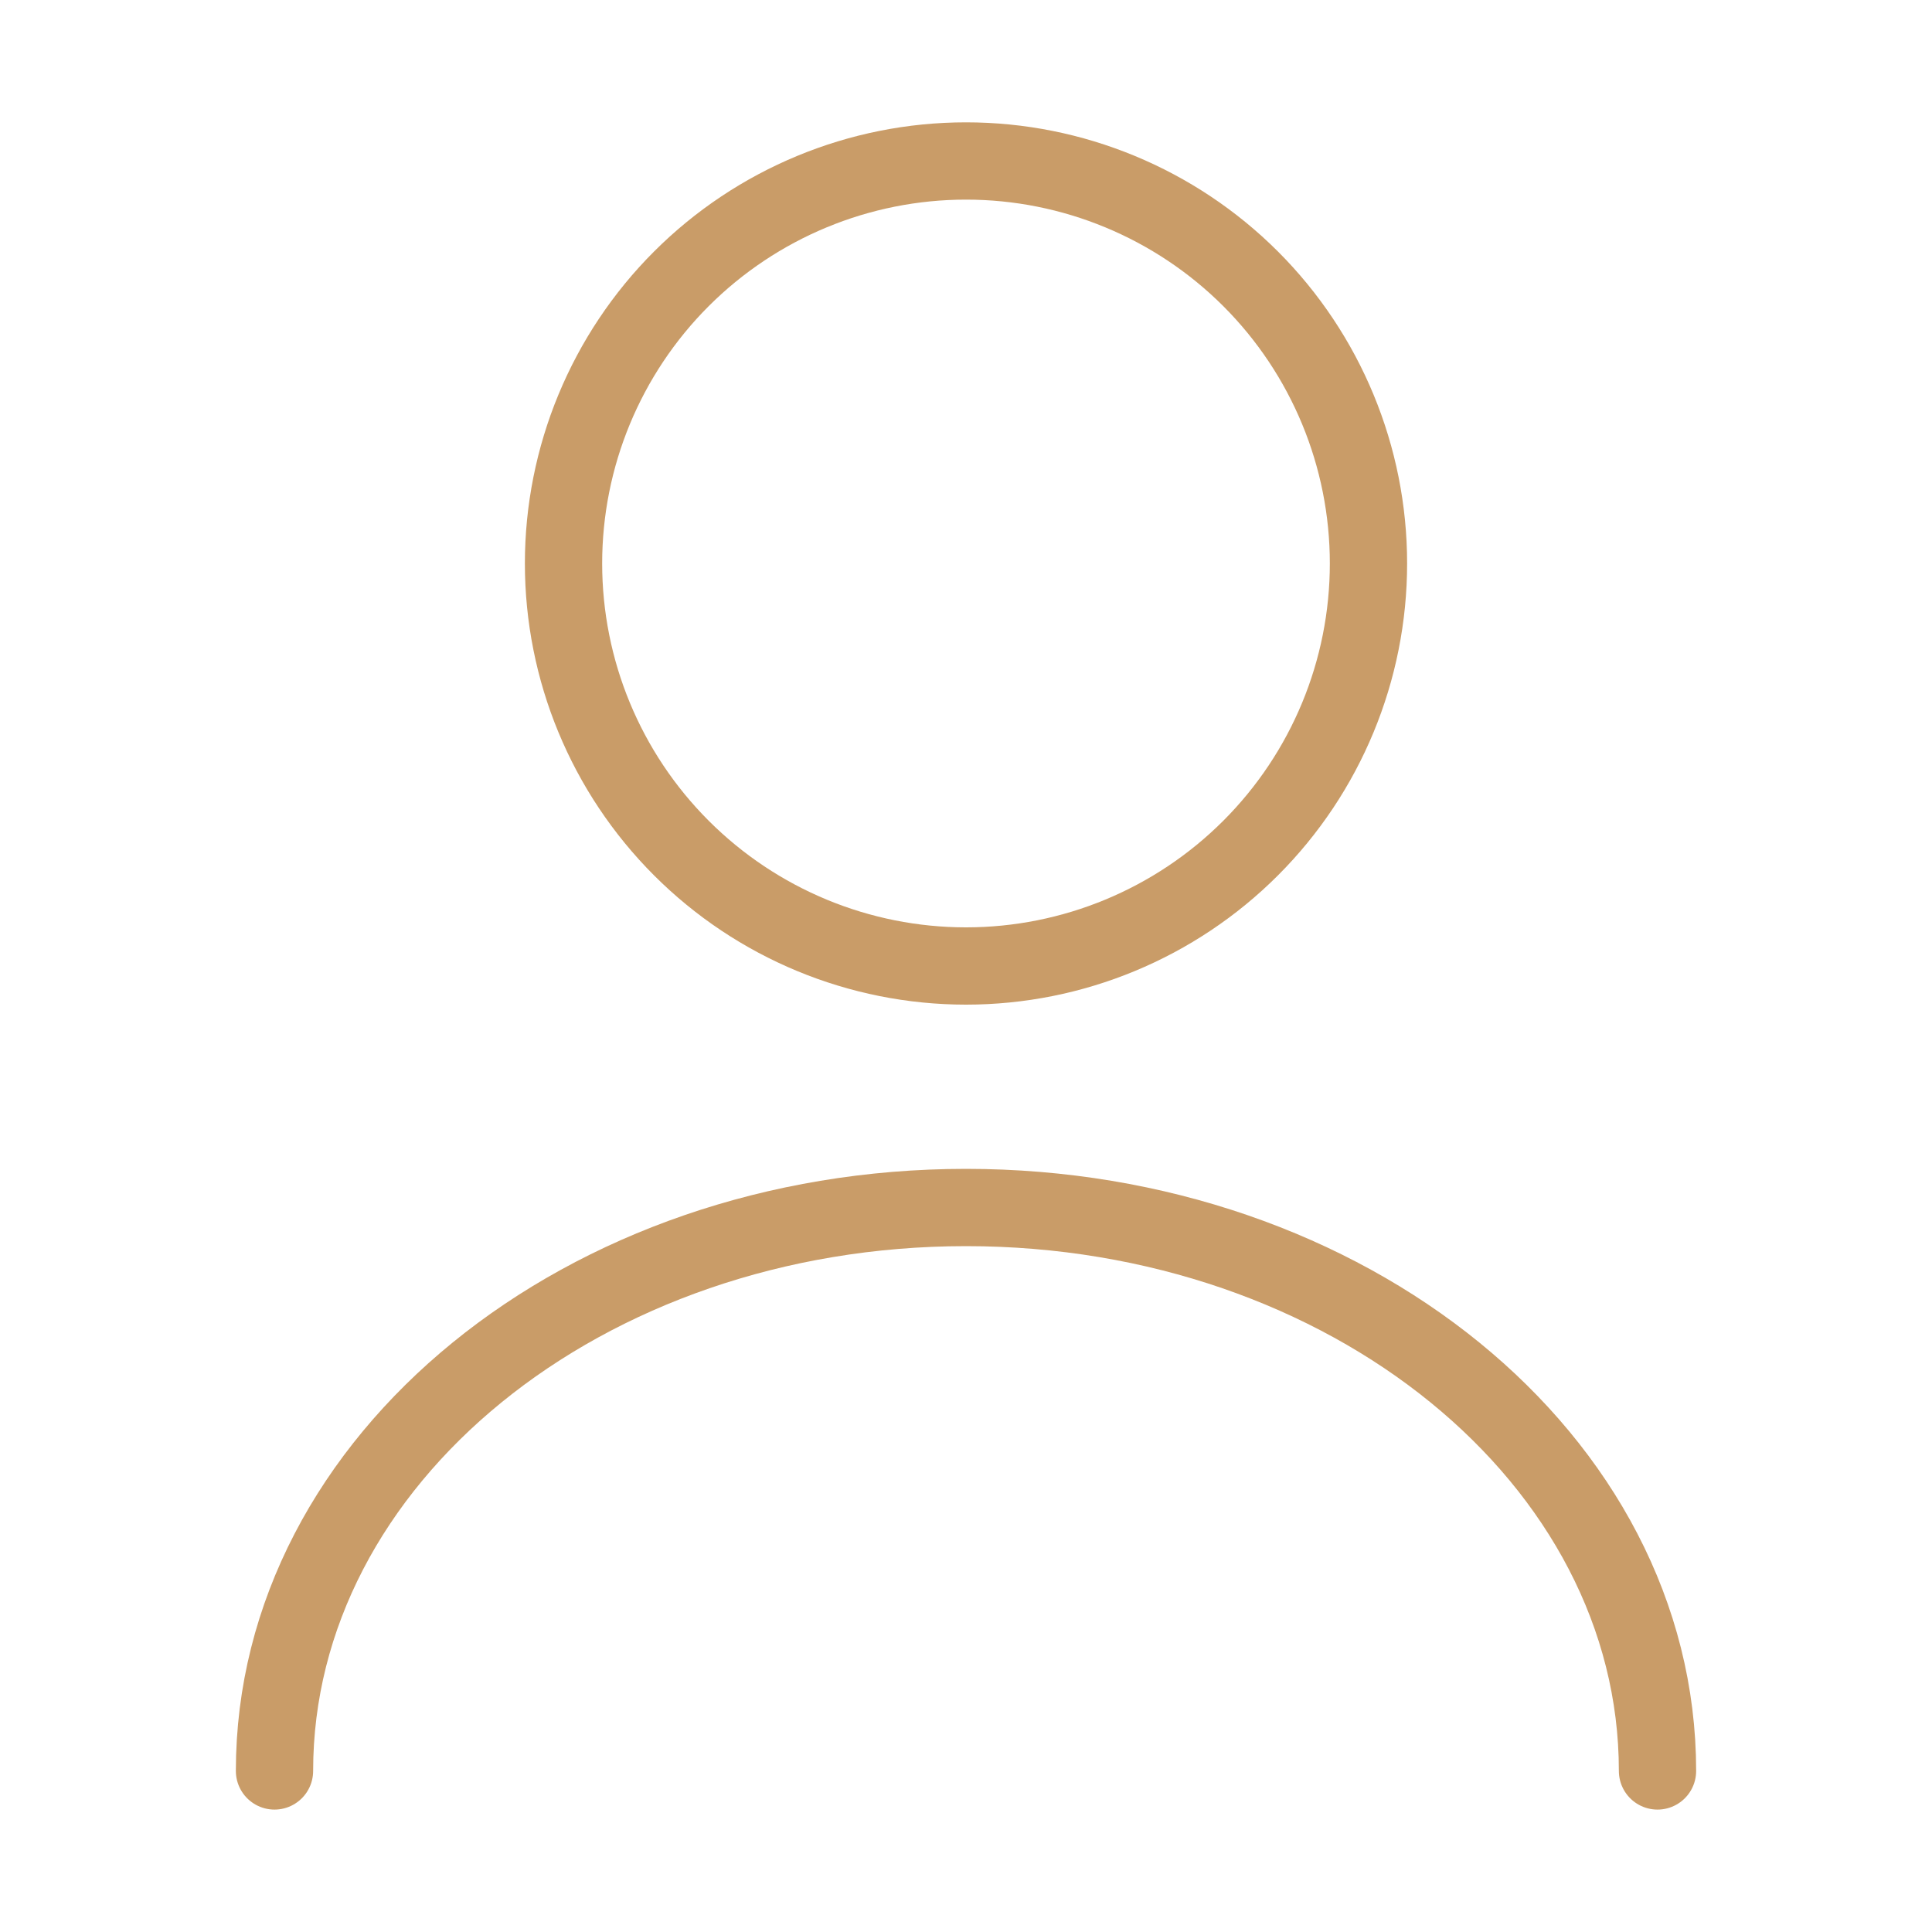 <svg width="25" height="25" viewBox="0 0 25 25" fill="none" xmlns="http://www.w3.org/2000/svg">
<path d="M21.448 22.916C21.448 18.885 17.438 15.625 12.5 15.625C7.562 15.625 3.552 18.885 3.552 22.916M12.5 12.5C13.881 12.5 15.206 11.951 16.183 10.974C17.16 9.997 17.708 8.673 17.708 7.291C17.708 5.91 17.16 4.585 16.183 3.608C15.206 2.632 13.881 2.083 12.5 2.083C11.119 2.083 9.794 2.632 8.817 3.608C7.84 4.585 7.292 5.91 7.292 7.291C7.292 8.673 7.84 9.997 8.817 10.974C9.794 11.951 11.119 12.5 12.5 12.5Z" stroke="#C99C68" stroke-linecap="round" stroke-linejoin="round"/>
</svg>
